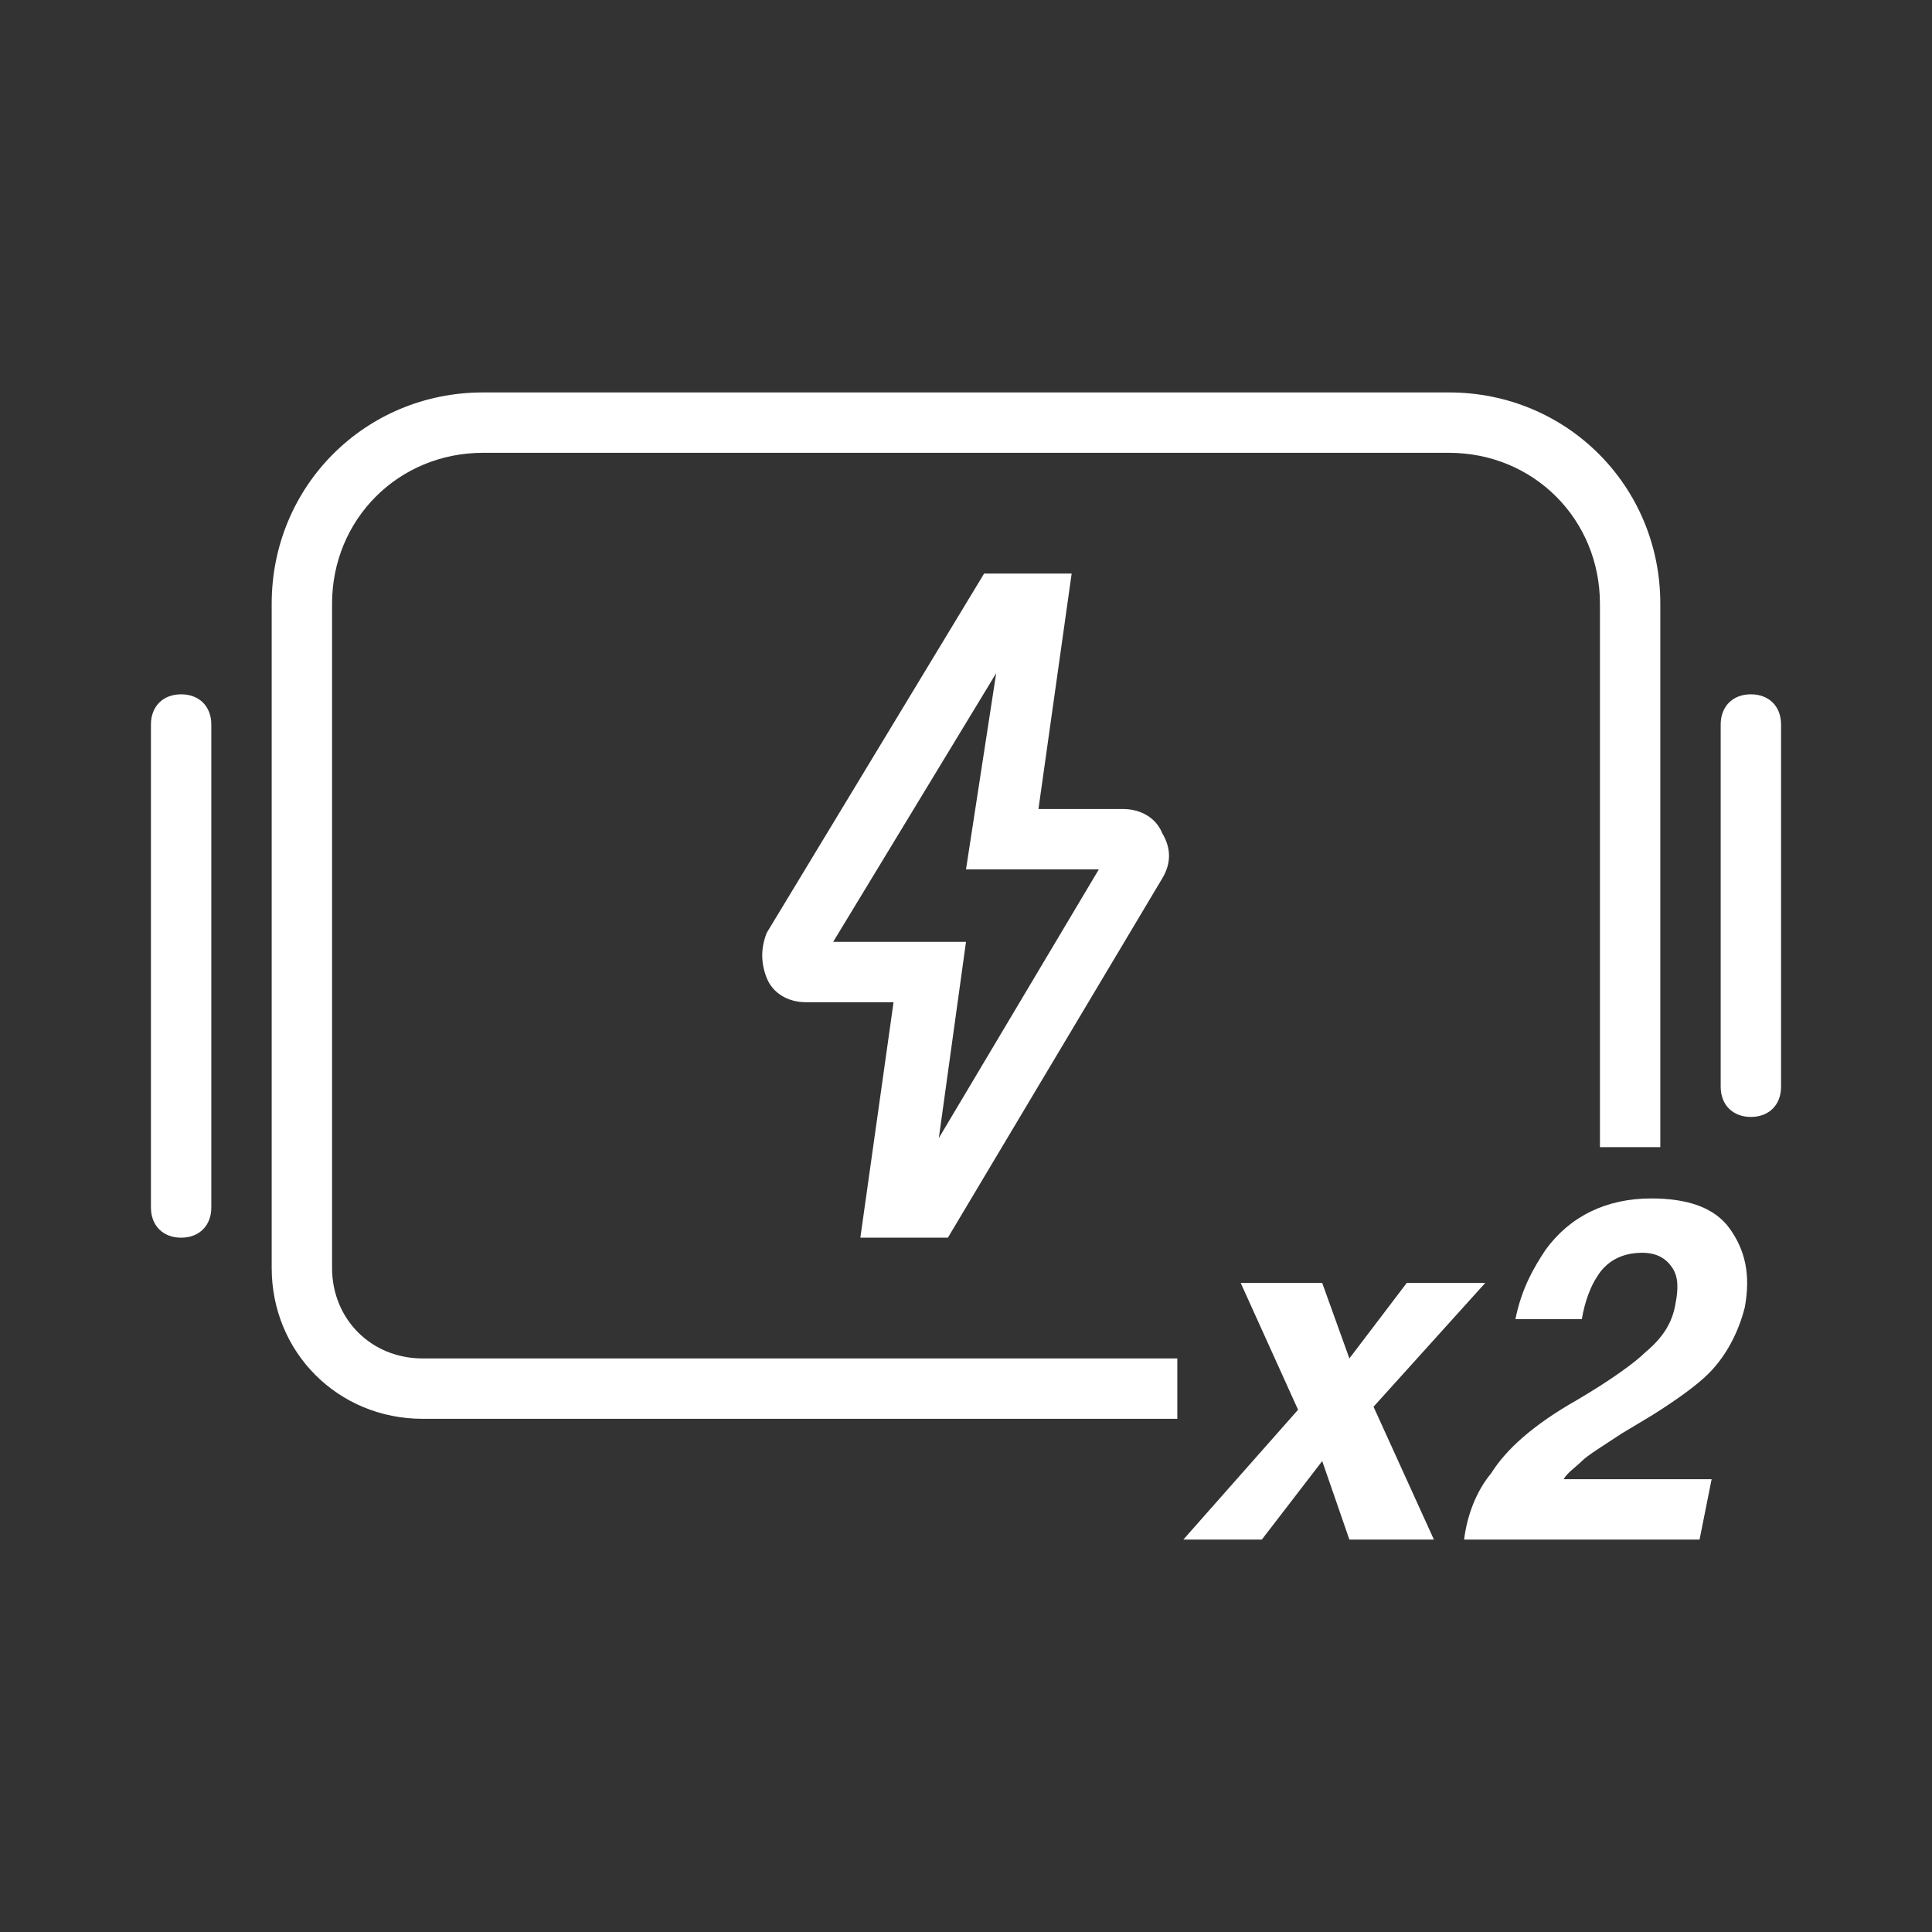 <?xml version="1.0" encoding="utf-8"?>
<!-- Generator: Adobe Illustrator 25.4.6, SVG Export Plug-In . SVG Version: 6.00 Build 0)  -->
<svg version="1.1" id="Layer_1" xmlns="http://www.w3.org/2000/svg" xmlns:xlink="http://www.w3.org/1999/xlink" x="0px" y="0px"
	 viewBox="0 0 64 64" style="enable-background:new 0 0 64 64;" xml:space="preserve">
<rect x="0" y="0" width="64" height="64" fill="#333333" stroke="none"/>
<style type="text/css">
	.st0{fill:#FFFFFF;}
</style>
<path class="st0" d="M31.4,41h-2.9l1.1-7.8h-2.9c-0.6,0-1.1-0.3-1.3-0.8c-0.2-0.5-0.2-1,0-1.5L32.6,19h2.9l-1.1,7.8h2.8
	c0.6,0,1.1,0.3,1.3,0.8c0.3,0.5,0.3,1,0,1.5L31.4,41z M27.6,31.2H32l-0.9,6.5l5.3-8.9H32l1-6.5L27.6,31.2z M39,45H14
	c-1.7,0-3-1.3-3-3V20c0-2.8,2.2-5,5-5h32c2.8,0,5,2.2,5,5v18h2V20c0-3.9-3.1-7-7-7H16c-3.9,0-7,3.1-7,7v22c0,2.8,2.2,5,5,5h25V45z
	 M39.2,51l3.8-4.3l-1.9-4.2h2.7l0.9,2.5l1.9-2.5h2.6l-3.7,4.1l2,4.4h-2.8l-0.9-2.6l-2,2.6H39.2z M49.4,48.8c0.5-0.8,1.4-1.6,2.8-2.4
	c1.2-0.7,2-1.3,2.3-1.6c0.6-0.5,0.9-1,1-1.6c0.1-0.5,0.1-0.9-0.1-1.2s-0.5-0.5-1-0.5c-0.7,0-1.2,0.3-1.5,0.8
	c-0.2,0.3-0.4,0.8-0.5,1.4h-2.2c0.2-1,0.6-1.7,1-2.3c0.8-1.1,2-1.7,3.5-1.7c1.2,0,2.1,0.3,2.6,1s0.7,1.5,0.5,2.6
	c-0.2,0.8-0.6,1.6-1.2,2.2c-0.4,0.4-1.1,0.9-1.9,1.4l-1,0.6c-0.6,0.4-1.1,0.7-1.3,0.9s-0.5,0.4-0.6,0.6h4.9l-0.4,2h-7.8
	C48.6,50.2,48.9,49.4,49.4,48.8z M7,40V24c0-0.6-0.4-1-1-1s-1,0.4-1,1v16c0,0.6,0.4,1,1,1S7,40.6,7,40z M59,36V24c0-0.6-0.4-1-1-1
	s-1,0.4-1,1v12c0,0.6,0.4,1,1,1S59,36.6,59,36z"/>
</svg>
